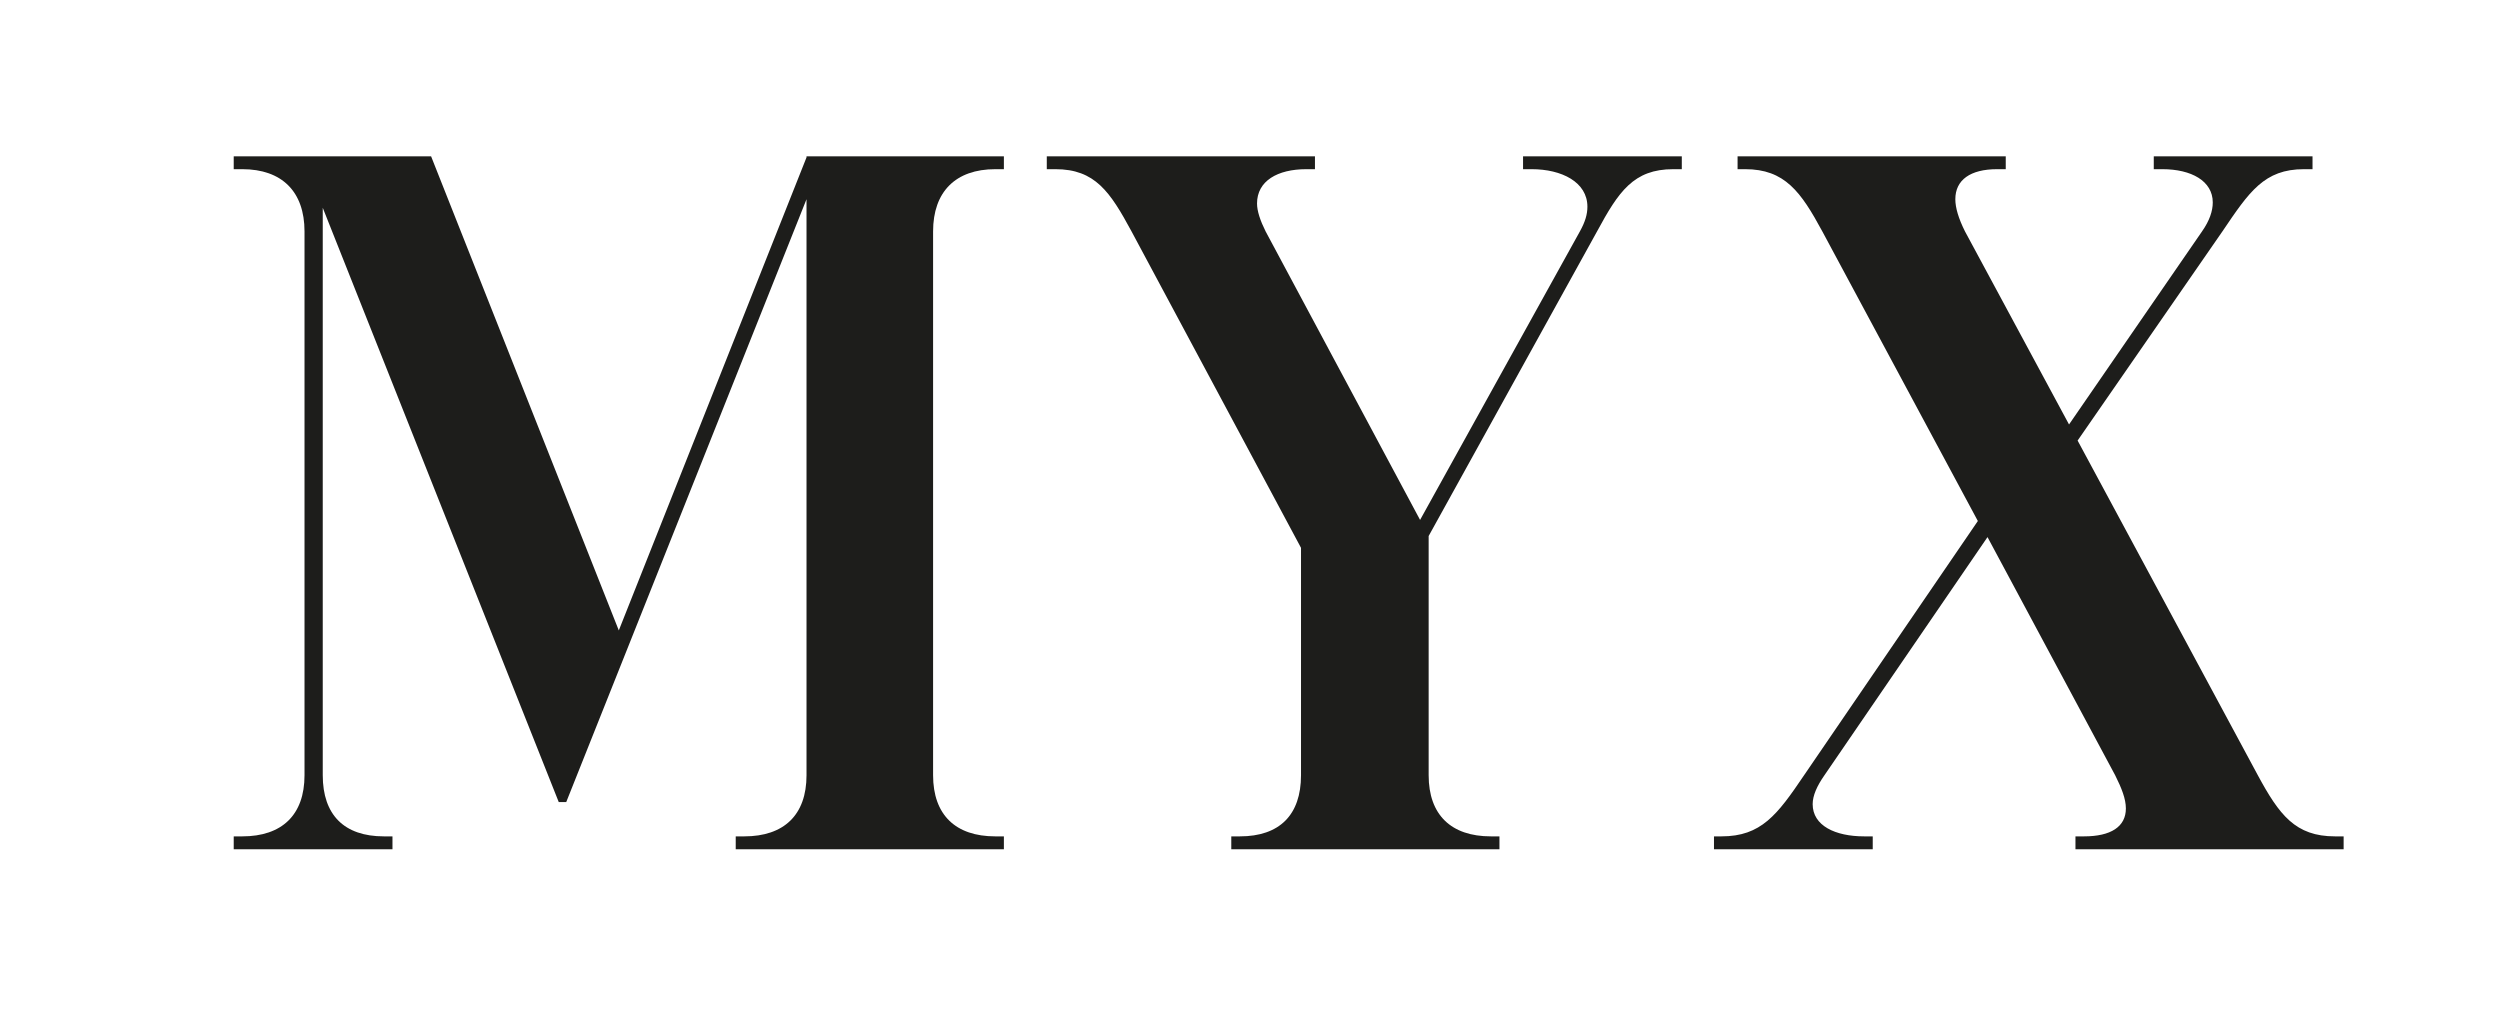 <?xml version="1.0" encoding="UTF-8"?>
<svg id="Calque_1" xmlns="http://www.w3.org/2000/svg" version="1.1" viewBox="0 0 419.52 173.52">
  <!-- Generator: Adobe Illustrator 29.2.1, SVG Export Plug-In . SVG Version: 2.1.0 Build 116)  -->
  <defs>
    <style>
      .st0 {
        fill: #1d1d1b;
      }
    </style>
  </defs>
  <path class="st0" d="M72.34,26.23l31.5,79.56,31.5-79.38v-.18h33.12v2.16h-1.44c-6.66,0-10.44,3.78-10.44,10.44v91.26c0,6.66,3.78,10.26,10.44,10.26h1.44v2.16h-45v-2.16h1.44c6.66,0,10.44-3.6,10.44-10.26V33.43l-40.32,101.16h-1.26L54.16,34.87v95.22c0,6.66,3.6,10.26,10.26,10.26h1.44v2.16h-26.64v-2.16h1.44c6.66,0,10.44-3.6,10.44-10.26V38.83c0-6.66-3.78-10.44-10.44-10.44h-1.44v-2.16h33.12Z"/>
  <path class="st0" d="M220.66,26.23v2.16h-1.44c-4.86,0-8.28,1.98-8.28,5.76,0,1.26.54,2.88,1.44,4.68l25.92,48.42,26.82-48.42c.9-1.62,1.26-2.88,1.26-4.14,0-4.14-4.32-6.3-9.36-6.3h-1.44v-2.16h26.64v2.16h-1.44c-6.66,0-9.18,3.78-12.78,10.44l-28.26,51.12v40.14c0,6.66,3.78,10.26,10.44,10.26h1.44v2.16h-45v-2.16h1.44c6.66,0,10.26-3.6,10.26-10.26v-38.16l-28.44-53.1c-3.6-6.66-6.12-10.44-12.78-10.44h-1.44v-2.16h45Z"/>
  <path class="st0" d="M336.58,26.23v2.16h-1.44c-4.5,0-7.02,1.8-7.02,5.04,0,1.44.54,3.24,1.62,5.4l17.46,32.4,22.32-32.4c1.26-1.8,1.8-3.42,1.8-4.86,0-3.6-3.6-5.58-8.46-5.58h-1.44v-2.16h26.64v2.16h-1.44c-6.66,0-9.18,3.78-13.68,10.44l-24.3,35.1,30.24,56.16c3.6,6.66,6.3,10.26,12.96,10.26h1.44v2.16h-45v-2.16h1.44c4.5,0,7.02-1.62,7.02-4.68,0-1.62-.72-3.42-1.8-5.58l-21.42-39.96-27.36,39.96c-1.26,1.8-1.98,3.42-1.98,4.86,0,3.6,3.78,5.4,8.64,5.4h1.44v2.16h-26.64v-2.16h1.26c6.66,0,9.36-3.6,13.86-10.26l29.16-42.66-26.1-48.6c-3.6-6.66-6.3-10.44-12.96-10.44h-1.26v-2.16h45Z"/>
</svg>